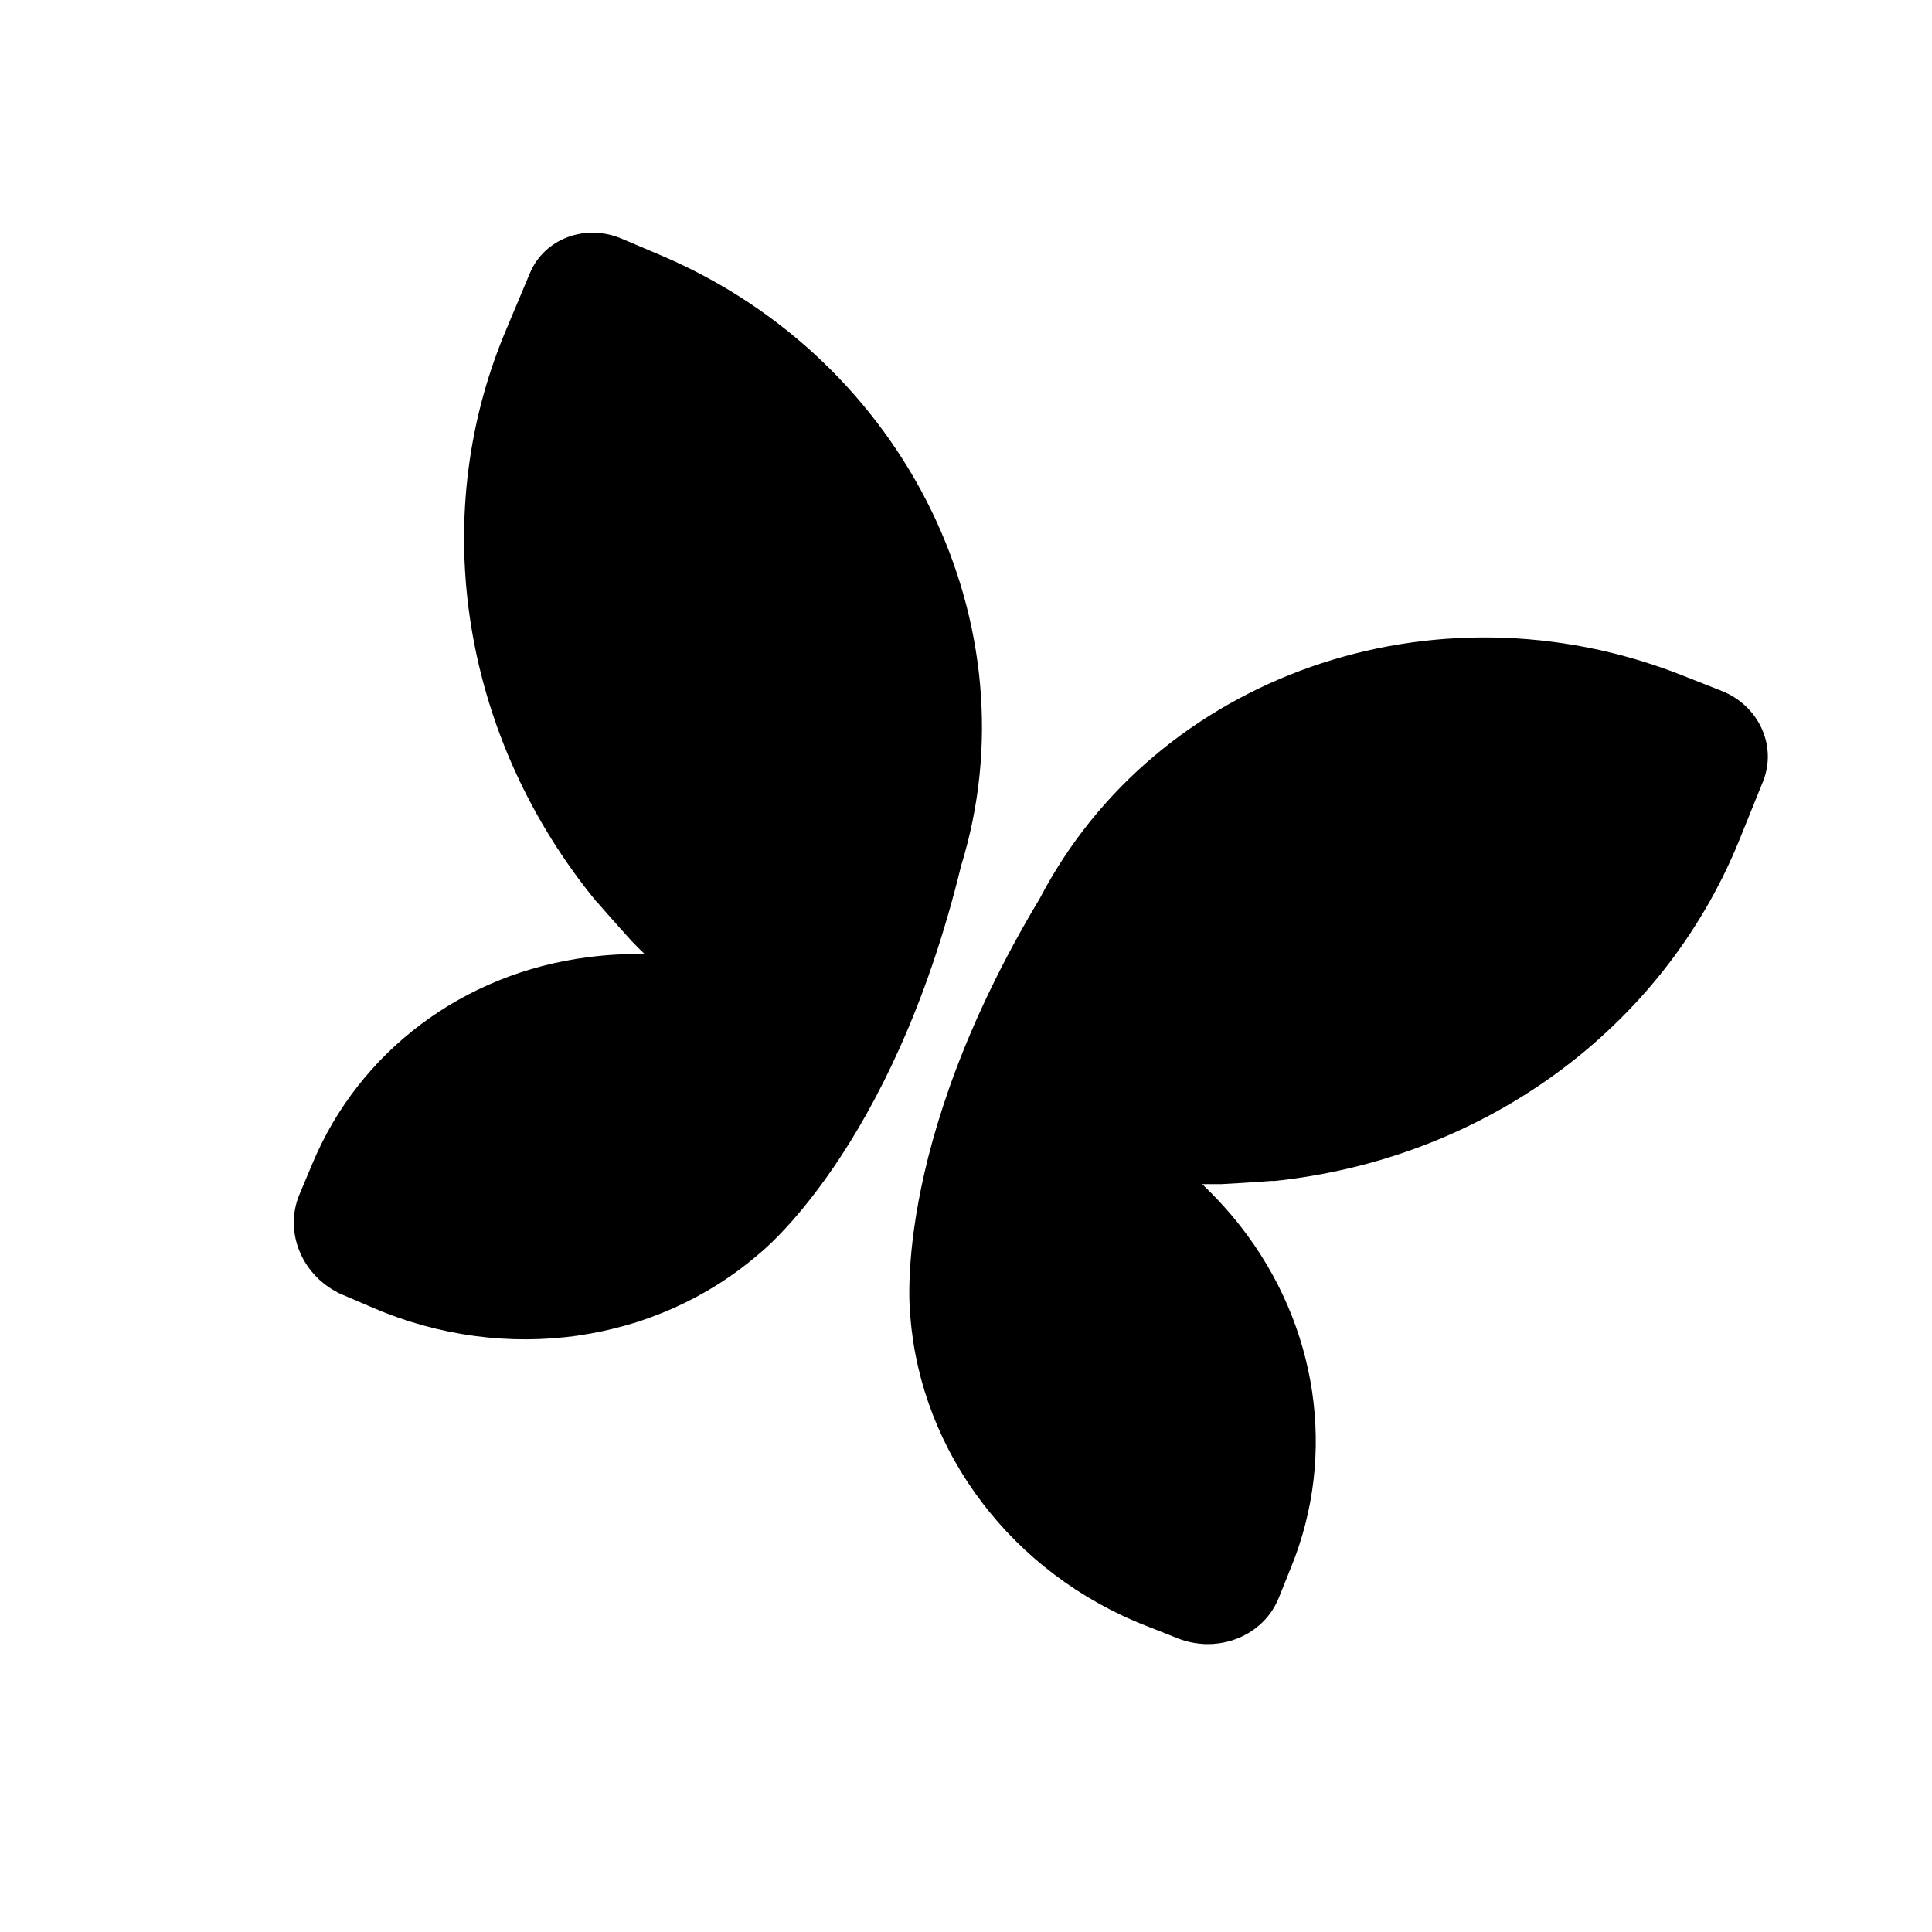 <?xml version="1.0" encoding="utf-8"?>
<!-- Generator: Adobe Illustrator 27.4.1, SVG Export Plug-In . SVG Version: 6.00 Build 0)  -->
<svg version="1.1" id="Calque_1" xmlns="http://www.w3.org/2000/svg" xmlns:xlink="http://www.w3.org/1999/xlink" x="0px" y="0px"
	 viewBox="0 0 705 705" style="enable-background:new 0 0 705 705;" xml:space="preserve">
<g id="Calque_2_00000043444296965187815150000000802881540056101787_">
	<g id="Calque_1-2">
		<path class="svg-icon" d="M377.6,335.8l-0.5,0.5L377.6,335.8z"/>
		<path class="svg-icon" d="M374.5,338.8l-0.1,0.1L374.5,338.8z"/>
		<path class="svg-icon" d="M371.6,341.6l-0.2,0.2L371.6,341.6z"/>
		<path class="svg-icon" d="M628.2,252.1l-14.7-5.8c-90.5-35.6-191.8,0.5-234.1,81.6l0,0c-55.1,91.7-47.2,152.6-47.2,152.6l0,0
			c3.9,49.5,37.2,93.7,86.1,112.8l11.4,4.5l0.2,0.1c14.8,5.7,31.3-1,36.8-15l4.5-11.2c16.7-41.1,9.7-88.1-18.5-124.2
			c-4.3-5.5-9-10.6-14-15.4c2.3,0,4.6,0,6.9,0c11.3-0.6,18.8-1.2,18.8-1.2l0.1,0.1c76.2-7.8,141.8-54.9,170-124l8.9-22
			C648.5,272,641.7,257.4,628.2,252.1z"/>
		<path class="svg-icon" d="M227.1,87.2l14.6,6.2c89.4,38.3,136,135.2,109,222.6l0,0c-25.3,103.9-73.8,141.6-73.8,141.6l0,0
			c-37.6,32.5-92.3,40.4-140.6,19.7l-11.2-4.8l-0.2-0.1c-14.5-6.3-21.5-22.7-15.6-36.6l4.7-11.2c17.1-41,55.1-69.5,100.5-75.3
			c6.9-0.9,13.9-1.3,20.8-1.1c-1.7-1.6-3.3-3.2-4.9-4.9c-7.6-8.4-12.5-14.1-12.5-14.1h-0.1c-48.7-59.2-62.2-138.8-33.6-207.7
			l9.2-21.9C198.7,87,213.8,81.4,227.1,87.2z"/>
		<path class="svg-icon" d="M440.8,599.9c-0.7,0-1.5,0-2.2-0.1C439.4,599.8,440.1,599.9,440.8,599.9z"/>
		<path class="svg-icon" d="M438.3,599.8c-0.8-0.1-1.6-0.2-2.5-0.3C436.7,599.6,437.5,599.7,438.3,599.8z"/>
		<path class="svg-icon" d="M435.1,599.3c-0.6-0.1-1.2-0.3-1.9-0.4C433.8,599,434.5,599.2,435.1,599.3z"/>
		<path class="svg-icon" d="M432.5,598.7c-0.8-0.2-1.7-0.5-2.5-0.8C430.8,598.2,431.6,598.5,432.5,598.7z"/>
		<path class="svg-icon" d="M381.1,571.6c-2.4-2-4.8-4.1-7.1-6.2C376.4,567.6,378.7,569.7,381.1,571.6z"/>
		<path class="svg-icon" d="M446.5,599.3c-0.8,0.2-1.5,0.3-2.3,0.3C445,599.6,445.8,599.5,446.5,599.3z"/>
		<path class="svg-icon" d="M360.2,363.7L360.2,363.7L360.2,363.7z"/>
		<path class="svg-icon" d="M443.4,599.8c-0.5,0-1.1,0.1-1.7,0.1C442.2,599.8,442.8,599.8,443.4,599.8z"/>
		<path class="svg-icon" d="M332.1,478.5c0-0.1,0-0.2,0-0.2S332.1,478.4,332.1,478.5z"/>
		<path class="svg-icon" d="M332.2,480.1c0-0.1,0-0.1,0-0.2C332.2,479.9,332.2,480,332.2,480.1z"/>
		<path class="svg-icon" d="M332.2,479.4c0-0.1,0-0.2,0-0.3C332.2,479.3,332.2,479.3,332.2,479.4z"/>
		<path class="svg-icon" d="M332,477.2"/>
		<path class="svg-icon" d="M374.1,565.5c-4.5-4.2-8.8-8.8-12.7-13.6C365.3,556.7,369.5,561.3,374.1,565.5z"/>
		<path class="svg-icon" d="M348,532.2c-1-1.7-1.9-3.5-2.7-5.2C346.1,528.7,347,530.4,348,532.2z"/>
		<path class="svg-icon" d="M361.4,551.9c-1.4-1.7-2.6-3.3-3.9-5C358.7,548.6,360,550.3,361.4,551.9z"/>
		<path class="svg-icon" d="M339,512.2c-0.1-0.2-0.1-0.4-0.2-0.5C338.9,511.8,339,512,339,512.2z"/>
		<path class="svg-icon" d="M345.2,526.9c0.9,1.8,1.8,3.5,2.7,5.2"/>
		<path class="svg-icon" d="M332.1,478.2c0-0.3,0-0.6-0.1-1"/>
		<path class="svg-icon" d="M332.1,479.2c0-0.2,0-0.4,0-0.7"/>
		<path class="svg-icon" d="M332.2,479.9c0-0.1,0-0.3,0-0.5"/>
		<path class="svg-icon" d="M338.8,511.7c0.1,0.2,0.1,0.4,0.2,0.5"/>
		<path class="svg-icon" d="M444.2,599.7c0.8-0.1,1.5-0.2,2.3-0.3"/>
		<path class="svg-icon" d="M332,477.1v0.1"/>
		<path class="svg-icon" d="M332.1,478.2c0,0.1,0,0.2,0,0.2"/>
		<path class="svg-icon" d="M332.2,479.9c0,0.1,0,0.1,0,0.2"/>
		<path class="svg-icon" d="M332.1,479.2c0,0.1,0,0.2,0,0.3"/>
		<path class="svg-icon" d="M360.2,363.7L360.2,363.7"/>
		<path class="svg-icon" d="M438.6,599.8h-0.3"/>
		<path class="svg-icon" d="M441.7,599.8h-0.9"/>
		<path class="svg-icon" d="M446.5,599.3L446.5,599.3"/>
		<path class="svg-icon" d="M444.2,599.7l-0.9,0.1"/>
		<path class="svg-icon" d="M115.7,466.2c0.5,0.5,1,1,1.6,1.5C116.8,467.2,116.2,466.7,115.7,466.2z"/>
		<path class="svg-icon" d="M117.6,467.9c0.6,0.5,1.3,1,2,1.5C118.9,468.9,118.2,468.4,117.6,467.9z"/>
		<path class="svg-icon" d="M120.2,469.9c0.5,0.4,1.1,0.7,1.6,1C121.3,470.5,120.7,470.2,120.2,469.9z"/>
		<path class="svg-icon" d="M122.5,471.2c0.8,0.4,1.6,0.8,2.4,1.2C124,472.1,123.2,471.7,122.5,471.2z"/>
		<path class="svg-icon" d="M178,488.1c3.1,0.3,6.3,0.5,9.4,0.6C184.2,488.6,181.1,488.4,178,488.1z"/>
		<path class="svg-icon" d="M112.1,461.8c0.4,0.7,0.9,1.3,1.4,1.9C113,463.1,112.5,462.4,112.1,461.8z"/>
		<path class="svg-icon" d="M339.1,355L339.1,355L339.1,355z"/>
		<path class="svg-icon" d="M114,464.4c0.4,0.4,0.7,0.8,1.1,1.2C114.7,465.2,114.4,464.8,114,464.4z"/>
		<path class="svg-icon" d="M278.4,456.4l0.2-0.2L278.4,456.4z"/>
		<path class="svg-icon" d="M277.2,457.4l0.1-0.1L277.2,457.4z"/>
		<path class="svg-icon" d="M277.7,457l0.2-0.2L277.7,457z"/>
		<path class="svg-icon" d="M279.3,455.6L279.3,455.6L279.3,455.6z"/>
		<path class="svg-icon" d="M187.4,488.7c6.2,0.2,12.4,0,18.6-0.7C199.8,488.7,193.6,488.9,187.4,488.7z"/>
		<path class="svg-icon" d="M229.3,483.4c1.9-0.6,3.8-1.1,5.6-1.8C233.1,482.2,231.2,482.8,229.3,483.4z"/>
		<path class="svg-icon" d="M205.9,488c2.1-0.2,4.2-0.5,6.3-0.8C210.2,487.5,208.1,487.8,205.9,488z"/>
		<path class="svg-icon" d="M249.8,475.5l0.5-0.2L249.8,475.5z"/>
		<path class="svg-icon" d="M212.3,487.2c-2.1,0.3-4.2,0.6-6.3,0.8"/>
		<path class="svg-icon" d="M278.6,456.2l0.7-0.7"/>
		<path class="svg-icon" d="M277.9,456.9l0.5-0.5"/>
		<path class="svg-icon" d="M277.3,457.3l0.4-0.3"/>
		<path class="svg-icon" d="M250.2,475.2l-0.5,0.2"/>
		<path class="svg-icon" d="M279.4,455.5L279.4,455.5"/>
		<path class="svg-icon" d="M278.6,456.2l-0.2,0.2"/>
		<path class="svg-icon" d="M277.3,457.3l-0.1,0.1"/>
		<path class="svg-icon" d="M277.9,456.9l-0.2,0.2"/>
		<path class="svg-icon" d="M339.1,355L339.1,355"/>
		<path class="svg-icon" d="M117.3,467.7l0.2,0.2"/>
		<path class="svg-icon" d="M112,461.8L112,461.8"/>
	</g>
</g>
</svg>

